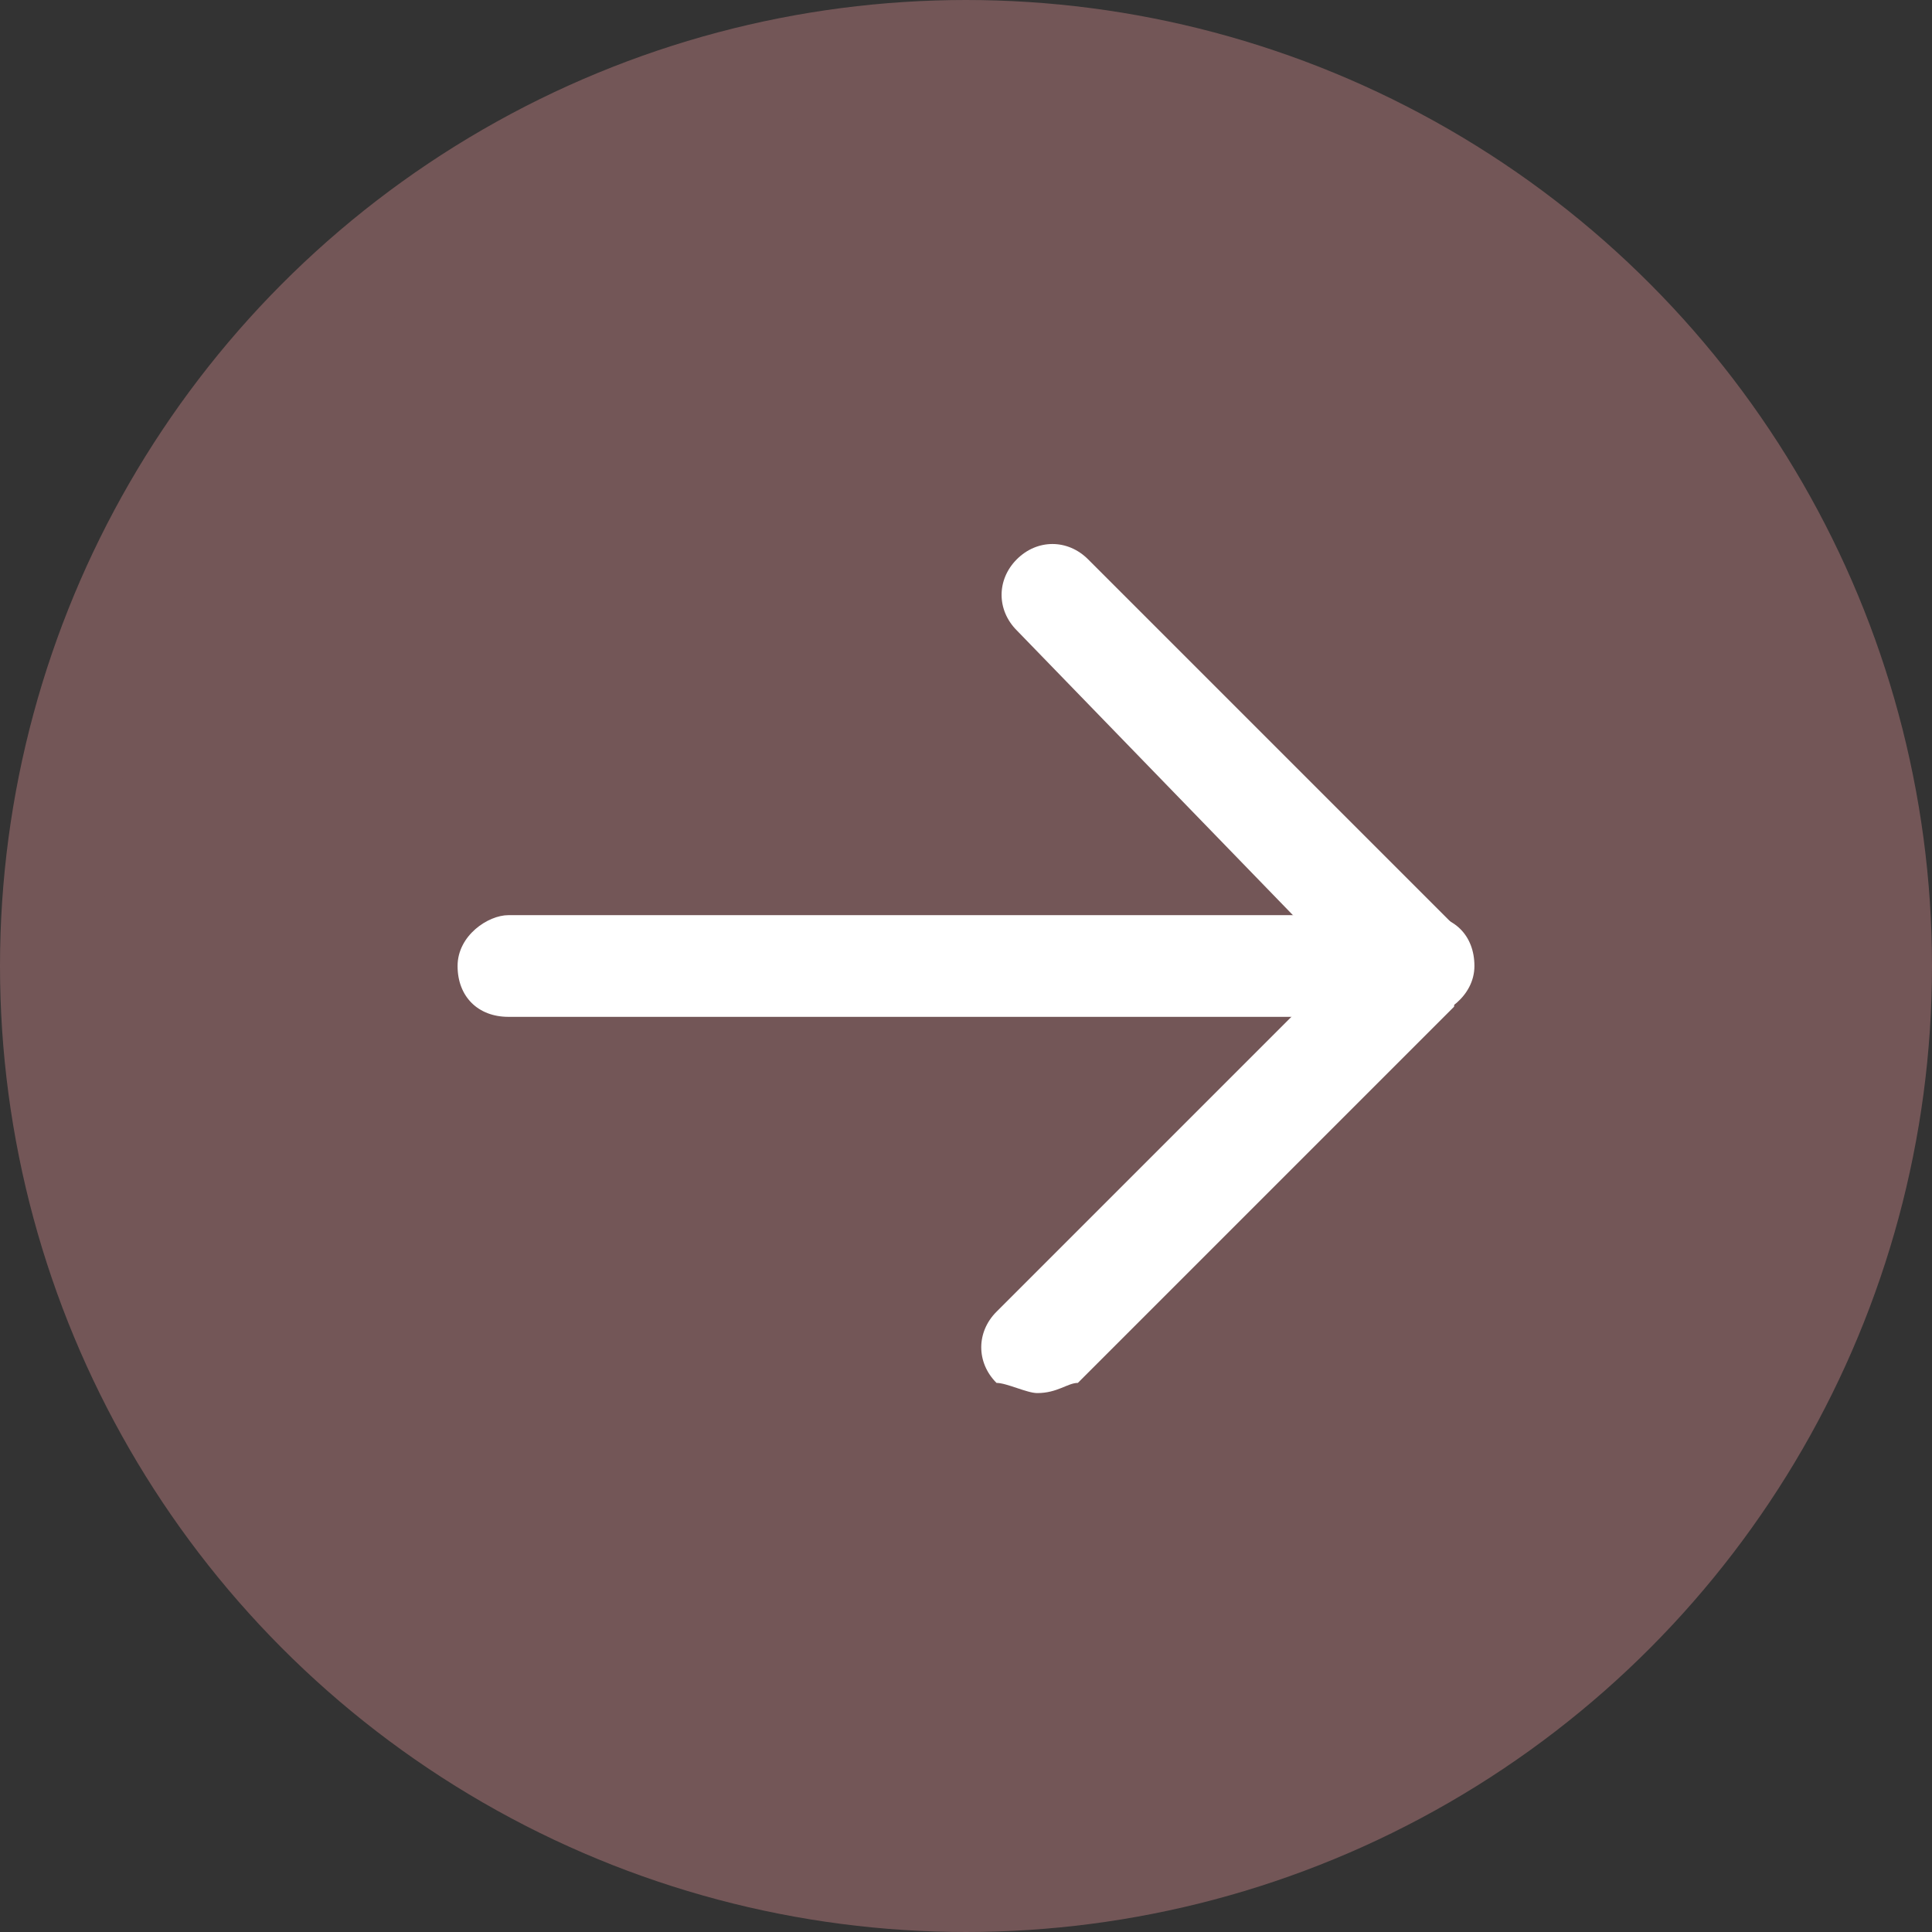 <?xml version="1.0" encoding="utf-8"?>
<!-- Generator: Adobe Illustrator 25.4.1, SVG Export Plug-In . SVG Version: 6.00 Build 0)  -->
<svg version="1.1" id="_レイヤー_2" xmlns="http://www.w3.org/2000/svg" xmlns:xlink="http://www.w3.org/1999/xlink" x="0px"
	 y="0px" viewBox="0 0 19 19" style="enable-background:new 0 0 19 19;" xml:space="preserve">
<rect x="0" y="0" width="19" height="19" fill="#333333" stroke="none"/>
<style type="text/css">
	.st0{fill:#735657;stroke:#735657;stroke-miterlimit:10;}
	.st1{fill:#FFFFFF;}
</style>
<circle class="st0" cx="9.5" cy="9.5" r="9"/>
<g>
	<path class="st1" d="M14,10H5c-0.3,0-0.5-0.2-0.5-0.5S4.8,9,5,9H14c0.3,0,0.5,0.2,0.5,0.5S14.2,10,14,10z"/>
	<path class="st1" d="M10.2,13.7c-0.1,0-0.3-0.1-0.4-0.1c-0.2-0.2-0.2-0.5,0-0.7l3.4-3.4L10,6.2C9.8,6,9.8,5.7,10,5.5s0.5-0.2,0.7,0
		l3.6,3.6c0.1,0.1,0.1,0.2,0.1,0.4s-0.1,0.3-0.1,0.4l-3.7,3.7C10.5,13.6,10.4,13.7,10.2,13.7L10.2,13.7L10.2,13.7z"/>
</g>
</svg>
